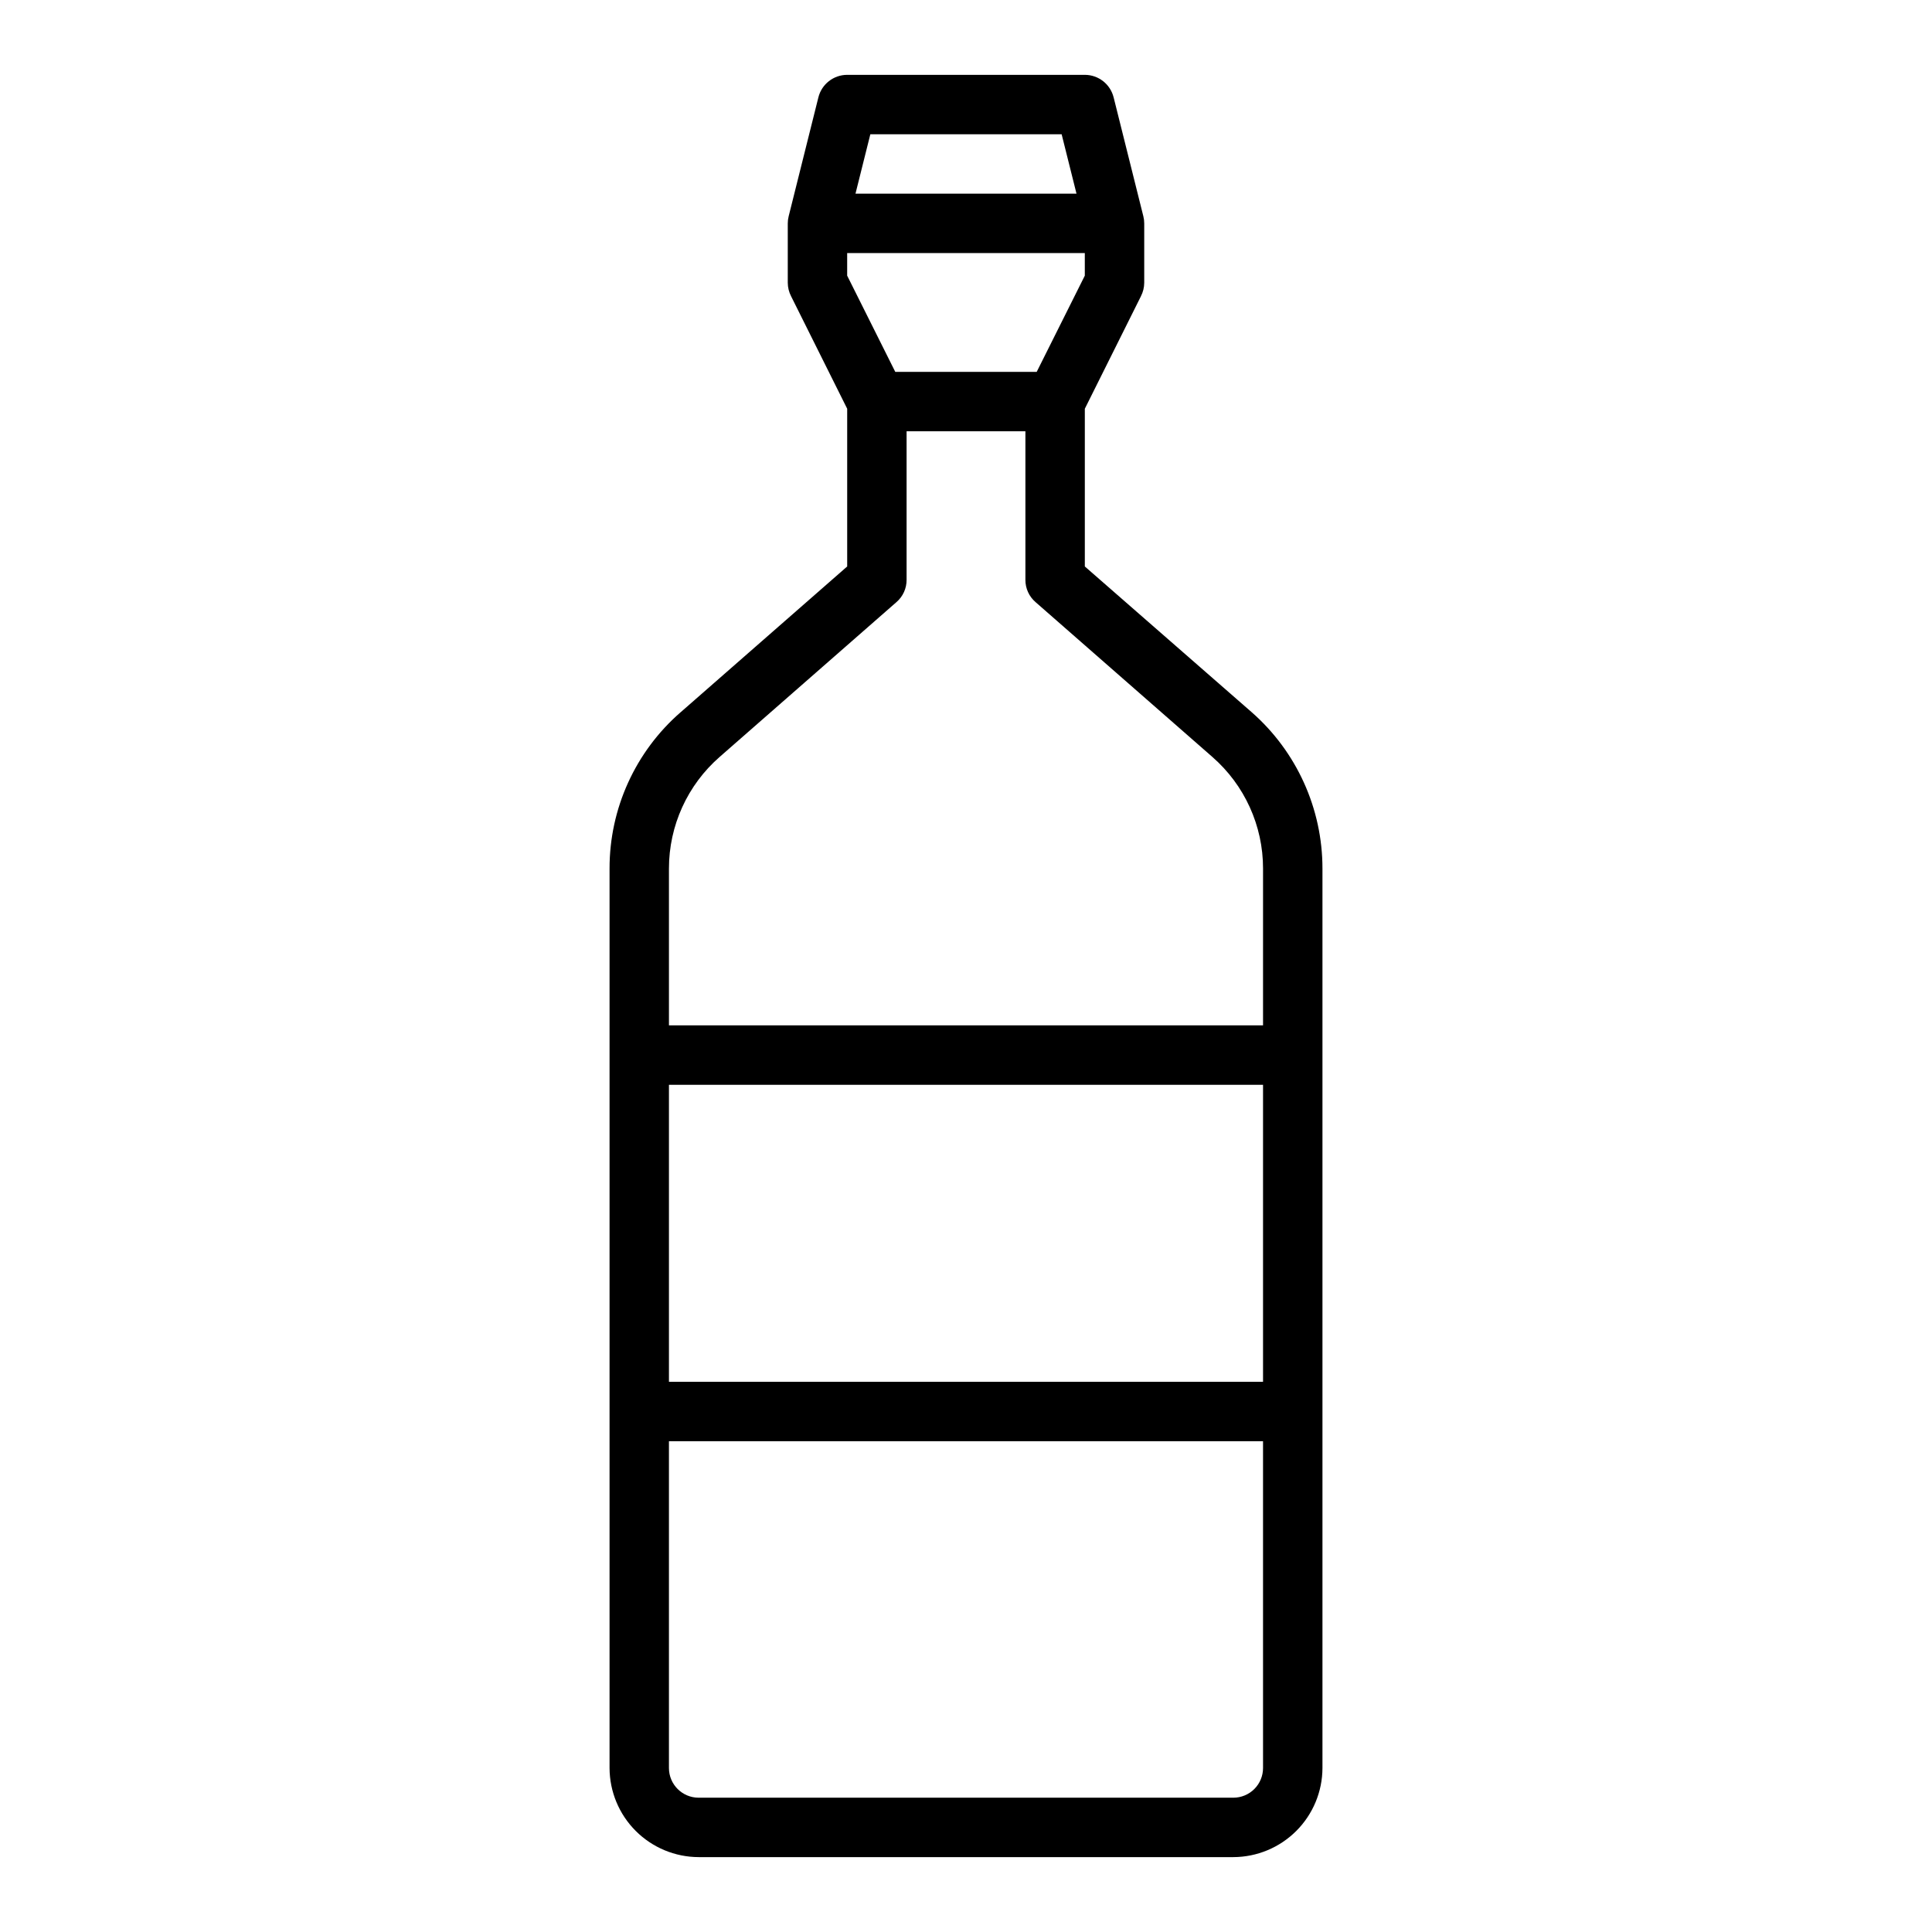 <?xml version="1.0" encoding="UTF-8"?>
<!-- Uploaded to: SVG Repo, www.svgrepo.com, Generator: SVG Repo Mixer Tools -->
<svg fill="#000000" width="800px" height="800px" version="1.1" viewBox="144 144 512 512" xmlns="http://www.w3.org/2000/svg">
 <path d="m475.65 332.69-44.16-38.57v-41.801l14.879-29.836h-0.004c0.562-1.098 0.859-2.309 0.867-3.543v-15.742c0-0.637-0.078-1.273-0.234-1.891l-7.871-31.488h-0.004c-0.867-3.512-4.016-5.981-7.633-5.984h-62.977c-3.617 0.004-6.769 2.473-7.637 5.984l-7.871 31.488c-0.156 0.617-0.238 1.254-0.238 1.891v15.742c0.008 1.234 0.305 2.445 0.867 3.543l14.879 29.836v41.801l-44.16 38.652-0.004-0.004c-11.973 10.43-18.836 25.531-18.812 41.41v238.36c0.02 6.258 2.512 12.254 6.938 16.68 4.426 4.422 10.422 6.918 16.676 6.938h141.7c6.258-0.02 12.254-2.516 16.676-6.938 4.426-4.426 6.922-10.422 6.938-16.68v-238.36c0.008-15.895-6.852-31.02-18.812-41.488zm-101-153.11h50.695l3.938 15.742h-58.57zm-6.141 31.488h62.977v5.984l-12.754 25.504h-37.473l-12.75-25.508zm110.21 401.47c0 2.09-0.828 4.09-2.305 5.566-1.477 1.477-3.481 2.305-5.566 2.305h-141.7c-4.348 0-7.871-3.523-7.871-7.871v-86.594h157.44zm0-102.34h-157.44v-78.719h157.44zm0-94.465h-157.44v-41.562c-0.004-11.352 4.906-22.145 13.461-29.602l46.84-41.012c1.715-1.48 2.691-3.641 2.676-5.902v-39.363h31.488v39.363c-0.016 2.262 0.961 4.422 2.676 5.902l46.84 41.012c8.559 7.457 13.469 18.25 13.461 29.602z"/>
</svg>